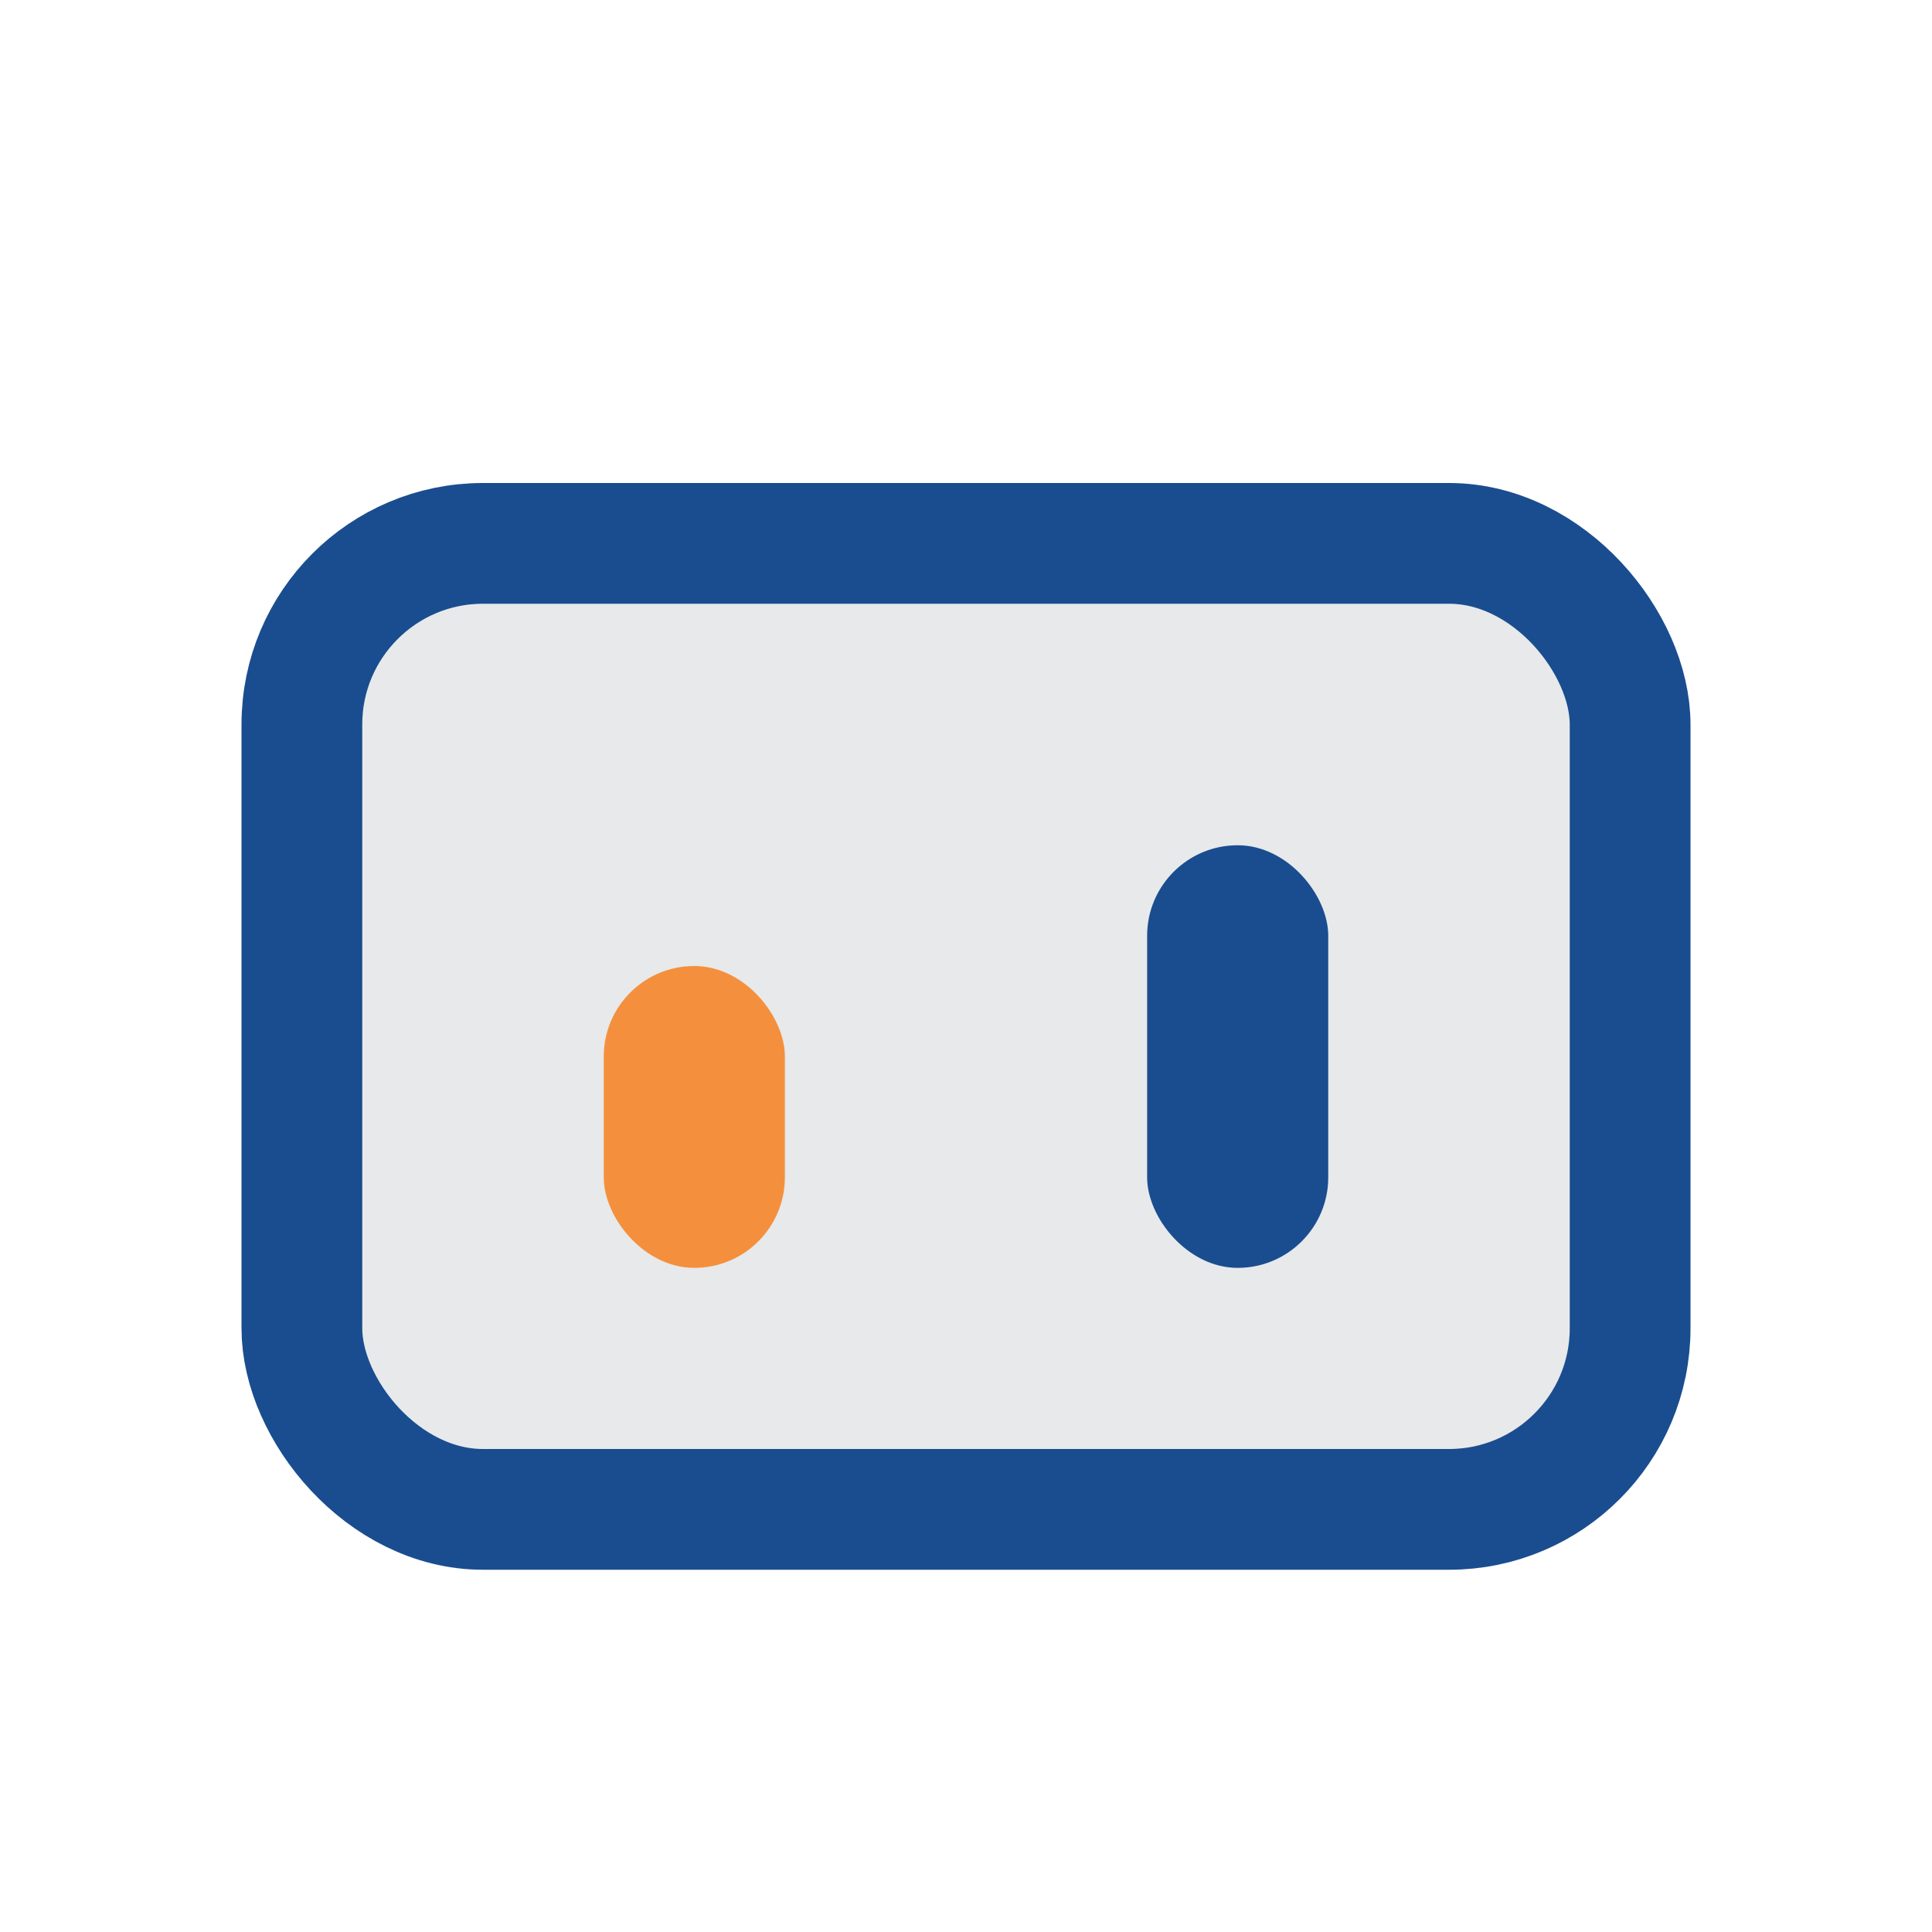 <?xml version="1.0" encoding="UTF-8"?>
<svg xmlns="http://www.w3.org/2000/svg" width="32" height="32" viewBox="0 0 32 32"><rect x="5" y="9" width="22" height="16" rx="3" fill="#E7E9EB" stroke="#1A4D8F" stroke-width="2"/><rect x="10" y="16" width="3" height="5" rx="1.5" fill="#F4903D"/><rect x="19" y="14" width="3" height="7" rx="1.5" fill="#1A4D8F"/></svg>